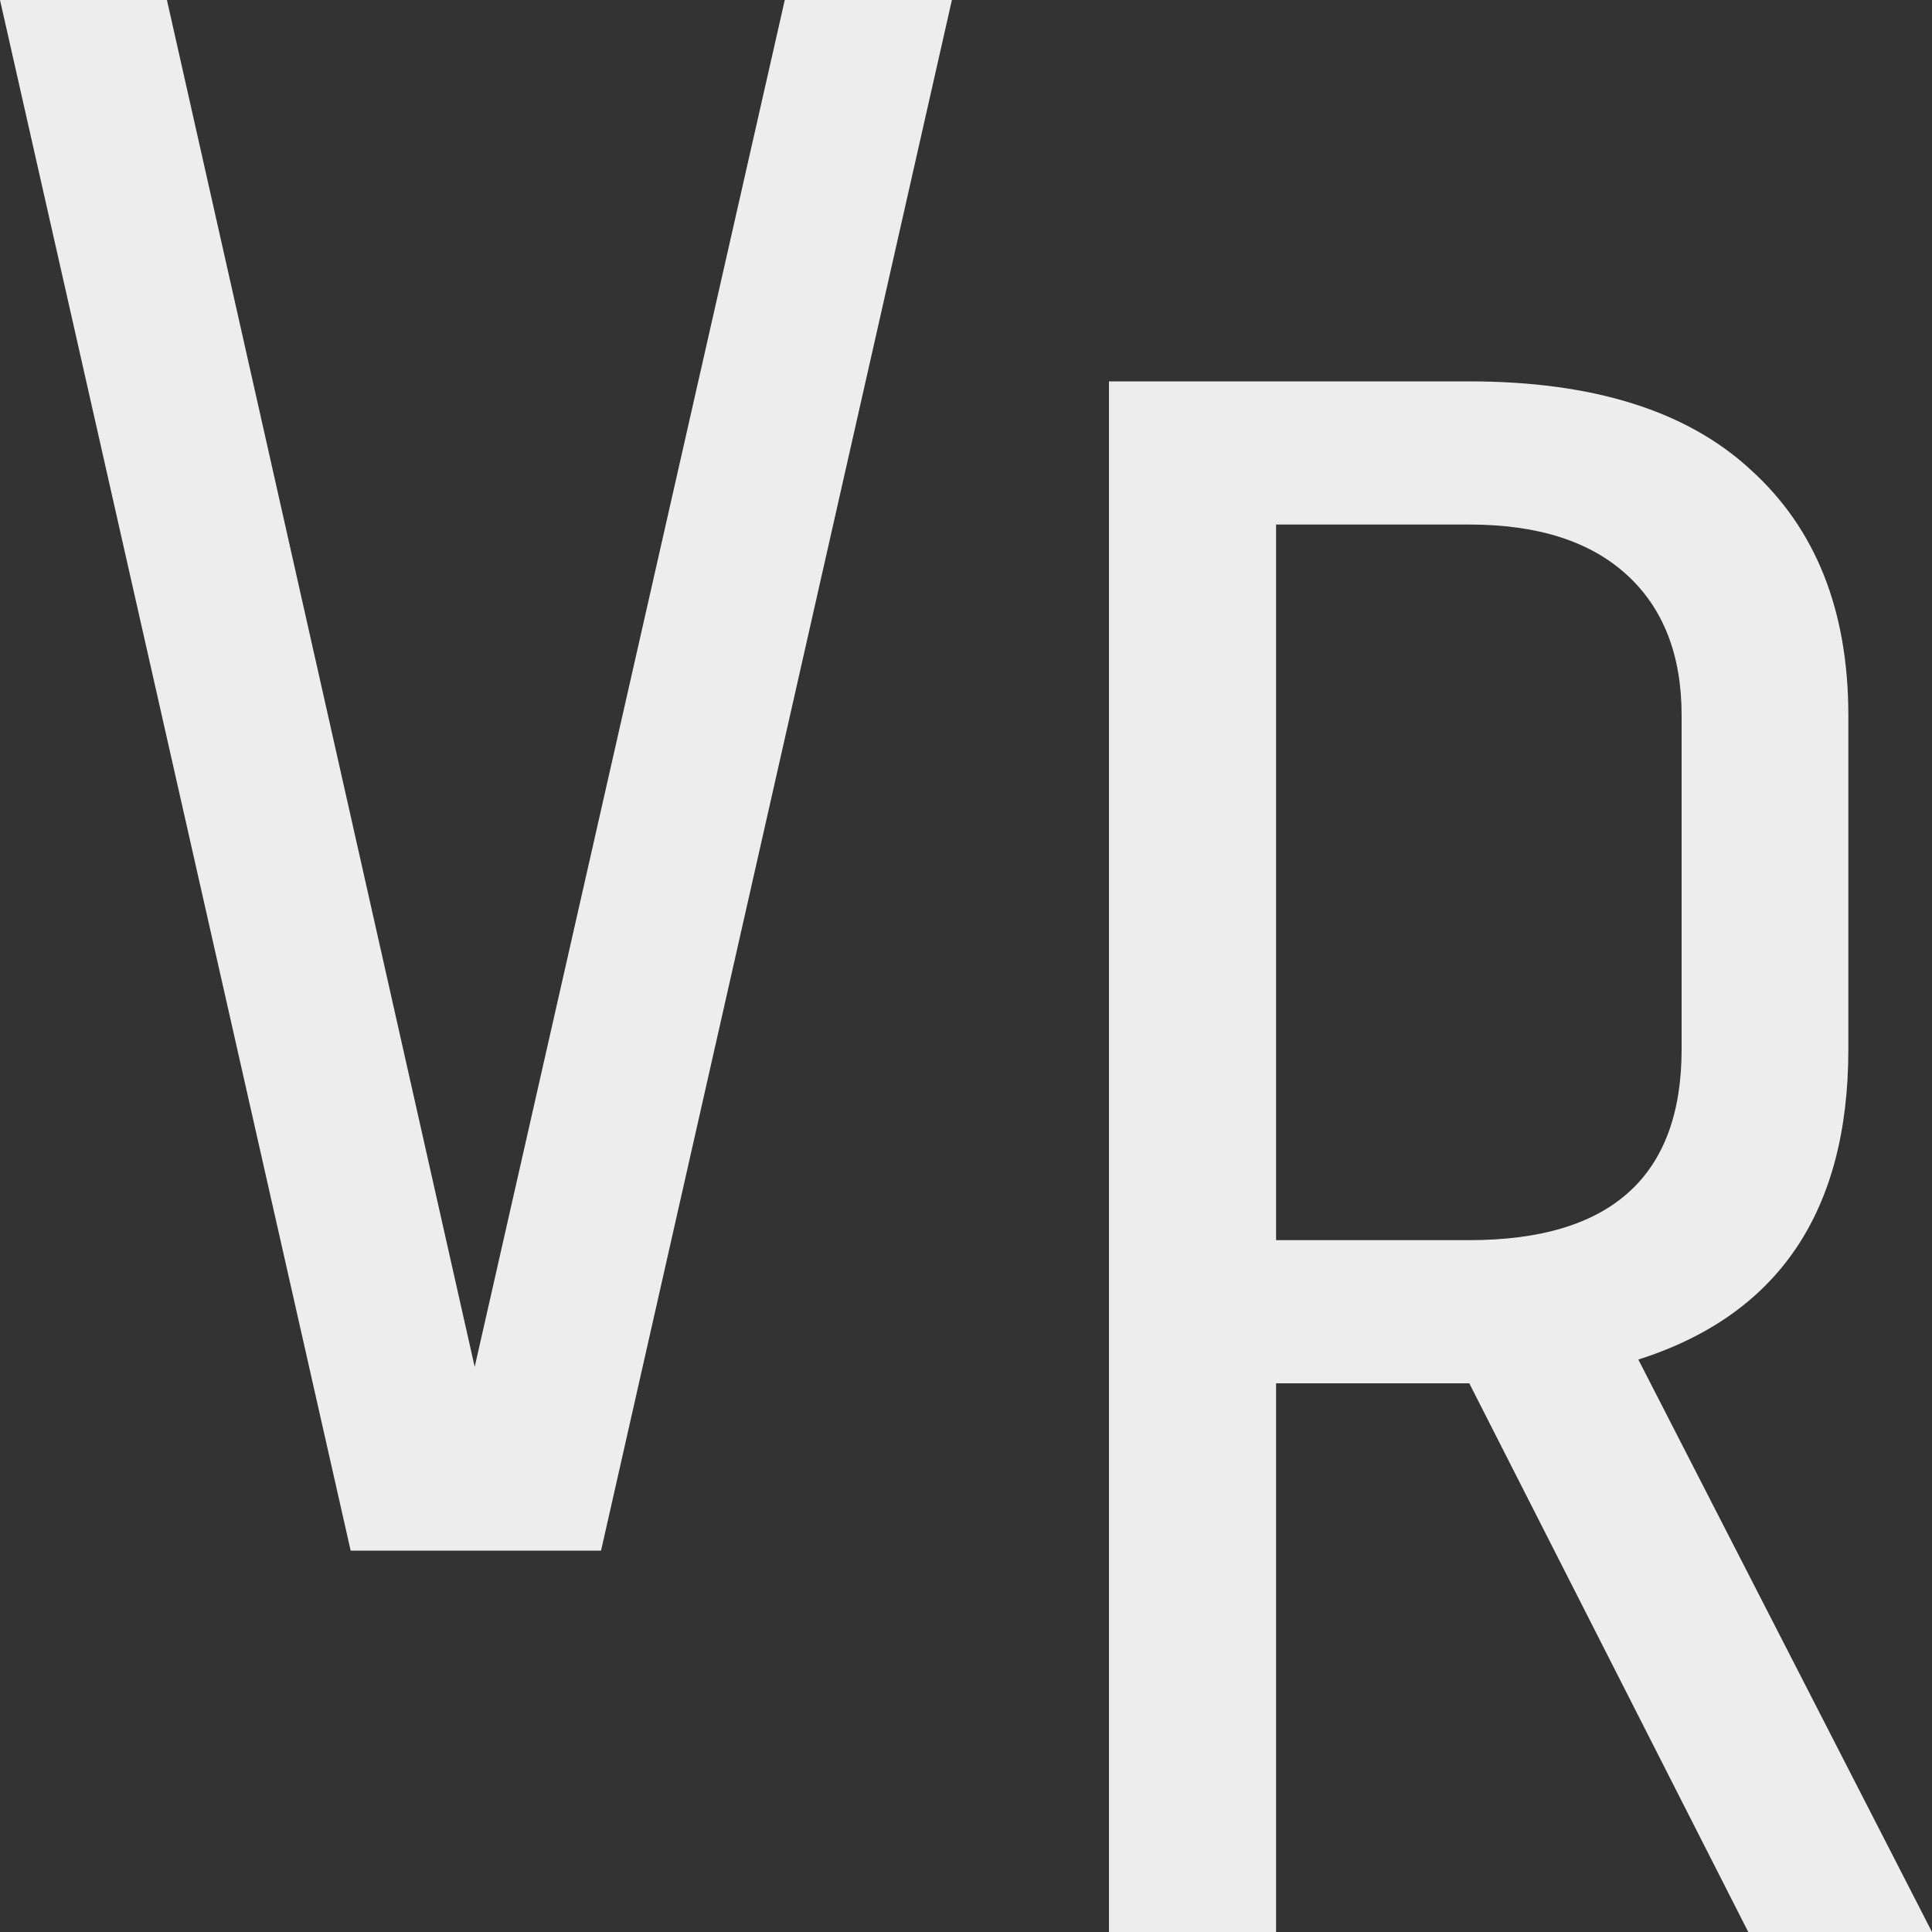 <?xml version="1.0" encoding="UTF-8" standalone="no"?>
<!-- Created with Inkscape (http://www.inkscape.org/) -->

<svg
   width="10mm"
   height="10mm"
   viewBox="0 0 10 10"
   version="1.1"
   id="svg1"
   xml:space="preserve"
   inkscape:version="1.3.2 (091e20e, 2023-11-25, custom)"
   sodipodi:docname="vds-rb_favicon_white.svg"
   xmlns:inkscape="http://www.inkscape.org/namespaces/inkscape"
   xmlns:sodipodi="http://sodipodi.sourceforge.net/DTD/sodipodi-0.dtd"
   xmlns="http://www.w3.org/2000/svg"
   xmlns:svg="http://www.w3.org/2000/svg"
   xmlns:rdf="http://www.w3.org/1999/02/22-rdf-syntax-ns#"
   xmlns:cc="http://creativecommons.org/ns#"
   xmlns:dc="http://purl.org/dc/elements/1.1/"><rect x="0" y="0" width="10" height="10" fill="#333333" stroke="none"/><defs
     id="defs1" /><title
     id="title7">Vanderstappen Robert logo</title><sodipodi:namedview
     id="namedview1"
     pagecolor="#ffffff"
     bordercolor="#000000"
     borderopacity="0.25"
     inkscape:showpageshadow="2"
     inkscape:pageopacity="0.0"
     inkscape:pagecheckerboard="0"
     inkscape:deskcolor="#d1d1d1"
     inkscape:document-units="mm"
     inkscape:zoom="4"
     inkscape:cx="146.875"
     inkscape:cy="89.375"
     inkscape:window-width="2498"
     inkscape:window-height="1417"
     inkscape:window-x="-8"
     inkscape:window-y="741"
     inkscape:window-maximized="1"
     inkscape:current-layer="svg1" /><path
     style="font-size:12.347px;line-height:9.172px;font-family:'Unica One';-inkscape-font-specification:'Unica One';letter-spacing:-0.053px;stroke-width:0.265;fill:#ededed;fill-opacity:1"
     d="M 3.111,8.026 H 1.815 L 0,0 H 0.864 L 2.457,7.075 4.062,0 H 4.927 Z"
     id="path1" /><path
     style="font-size:12.347px;line-height:9.172px;font-family:'Unica One';-inkscape-font-specification:'Unica One';letter-spacing:-0.053px;stroke-width:0.265;fill:#ededed;fill-opacity:1"
     d="M 6.605,10 H 5.74 V 1.974 h 1.864 q 0.963,0 1.457,0.457 0.506,0.457 0.506,1.272 v 1.729 q 0,1.259 -1.087,1.605 L 10,10 H 9.049 L 7.605,7.16 H 6.605 Z M 8.704,5.432 v -1.729 q 0,-0.469 -0.284,-0.728 Q 8.136,2.715 7.605,2.715 H 6.605 v 3.704 h 1 q 1.099,0 1.099,-0.988 z"
     id="path2" /></svg>
